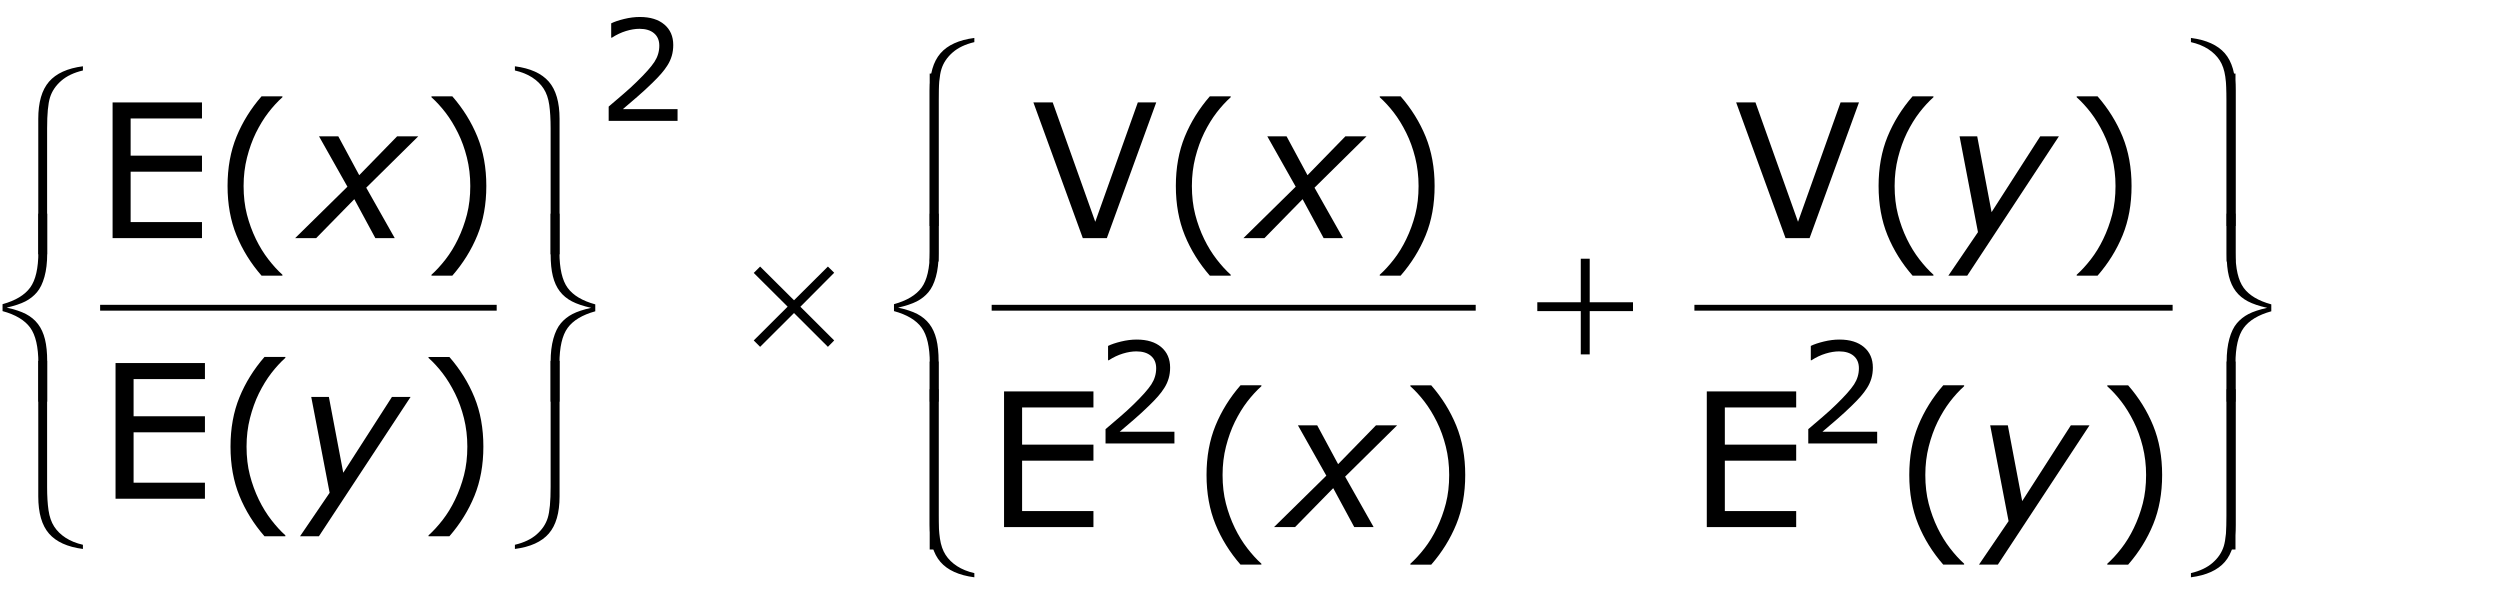 <?xml version="1.0" encoding="utf-8"?>
<!-- Generator: Adobe Illustrator 15.0.2, SVG Export Plug-In . SVG Version: 6.00 Build 0)  -->
<!DOCTYPE svg PUBLIC "-//W3C//DTD SVG 1.1//EN" "http://www.w3.org/Graphics/SVG/1.1/DTD/svg11.dtd">
<svg version="1.1" id="Layer_1" xmlns="http://www.w3.org/2000/svg" xmlns:xlink="http://www.w3.org/1999/xlink" x="0px" y="0px"
	 width="214.339px" height="51.706px" viewBox="0 0 214.339 51.706" enable-background="new 0 0 214.339 51.706"
	 xml:space="preserve">
<g>
	<path fill="none" stroke="#000000" stroke-width="0.5" stroke-miterlimit="10" d="M8.584,26.384h34 M85.021,26.384h41.5
		 M145.271,26.384h41"/>
	<g>
		<path d="M17.317,20.415H9.653V8.782h7.664v1.375H11.2v3.188h6.117v1.375H11.2v4.32h6.117V20.415z"/>
		<path d="M24.213,23.634h-1.789c-0.922-1.058-1.638-2.211-2.148-3.461s-0.766-2.659-0.766-4.227
			c0-1.567,0.255-2.977,0.766-4.227s1.227-2.403,2.148-3.461h1.789v0.078
			c-0.422,0.38-0.824,0.819-1.207,1.316c-0.383,0.498-0.738,1.077-1.066,1.738
			c-0.312,0.641-0.566,1.347-0.762,2.117c-0.195,0.771-0.293,1.583-0.293,2.438
			c0,0.891,0.095,1.706,0.285,2.445c0.19,0.74,0.447,1.443,0.77,2.109
			c0.312,0.641,0.669,1.22,1.07,1.738c0.401,0.518,0.802,0.957,1.203,1.316V23.634z"/>
	</g>
	<g>
		<path d="M41.695,15.946c0,1.568-0.255,2.977-0.766,4.227c-0.511,1.25-1.227,2.403-2.148,3.461h-1.789
			v-0.078c0.401-0.359,0.803-0.798,1.207-1.316c0.403-0.519,0.759-1.098,1.066-1.738
			c0.323-0.666,0.579-1.37,0.77-2.109c0.19-0.739,0.285-1.555,0.285-2.445
			c0-0.854-0.097-1.667-0.289-2.438c-0.193-0.771-0.448-1.477-0.766-2.117
			c-0.328-0.661-0.684-1.241-1.066-1.738c-0.383-0.497-0.785-0.936-1.207-1.316V8.259h1.789
			c0.922,1.058,1.638,2.211,2.148,3.461C41.44,12.97,41.695,14.379,41.695,15.946z"/>
	</g>
	<g>
		<path d="M17.57,42.759H9.906V31.126h7.664v1.375h-6.117v3.188h6.117v1.375h-6.117v4.32h6.117V42.759z"/>
		<path d="M24.466,45.978h-1.789c-0.922-1.058-1.638-2.211-2.148-3.461s-0.766-2.659-0.766-4.227
			s0.255-2.977,0.766-4.227s1.227-2.403,2.148-3.461h1.789v0.078
			c-0.422,0.38-0.824,0.819-1.207,1.316s-0.738,1.077-1.066,1.738
			c-0.312,0.641-0.566,1.347-0.762,2.117s-0.293,1.583-0.293,2.438c0,0.891,0.095,1.706,0.285,2.445
			s0.447,1.442,0.77,2.109c0.312,0.641,0.669,1.22,1.07,1.738s0.802,0.957,1.203,1.316V45.978z"/>
	</g>
	<g>
		<path d="M41.442,38.29c0,1.567-0.255,2.977-0.766,4.227c-0.511,1.25-1.227,2.403-2.148,3.461h-1.789
			v-0.078c0.401-0.359,0.803-0.798,1.207-1.316c0.403-0.519,0.759-1.098,1.066-1.738
			c0.323-0.667,0.579-1.37,0.77-2.109c0.19-0.739,0.285-1.555,0.285-2.445
			c0-0.854-0.097-1.667-0.289-2.438c-0.193-0.771-0.448-1.477-0.766-2.117
			c-0.328-0.661-0.684-1.241-1.066-1.738s-0.785-0.937-1.207-1.316v-0.078h1.789
			c0.922,1.058,1.638,2.211,2.148,3.461C41.187,35.313,41.442,36.723,41.442,38.29z"/>
	</g>
	<g>
		<path d="M99.13,8.782l-4.234,11.633h-2.062L88.599,8.782h1.656l3.648,10.234l3.648-10.234H99.13z"/>
		<path d="M105.515,23.634h-1.789c-0.922-1.058-1.638-2.211-2.148-3.461s-0.766-2.659-0.766-4.227
			c0-1.567,0.255-2.977,0.766-4.227s1.227-2.403,2.148-3.461h1.789v0.078
			c-0.422,0.38-0.824,0.819-1.207,1.316c-0.383,0.498-0.738,1.077-1.066,1.738
			c-0.312,0.641-0.566,1.347-0.762,2.117c-0.195,0.771-0.293,1.583-0.293,2.438
			c0,0.891,0.095,1.706,0.285,2.445c0.19,0.74,0.446,1.443,0.77,2.109
			c0.312,0.641,0.669,1.22,1.07,1.738c0.401,0.518,0.802,0.957,1.203,1.316V23.634z"/>
	</g>
	<g>
		<path d="M122.997,15.946c0,1.568-0.255,2.977-0.766,4.227s-1.227,2.403-2.148,3.461h-1.789v-0.078
			c0.401-0.359,0.804-0.798,1.207-1.316c0.403-0.519,0.759-1.098,1.066-1.738
			c0.323-0.666,0.579-1.37,0.77-2.109c0.19-0.739,0.285-1.555,0.285-2.445
			c0-0.854-0.097-1.667-0.289-2.438c-0.192-0.771-0.448-1.477-0.766-2.117
			c-0.328-0.661-0.684-1.241-1.066-1.738c-0.383-0.497-0.785-0.936-1.207-1.316V8.259h1.789
			c0.922,1.058,1.638,2.211,2.148,3.461S122.997,14.379,122.997,15.946z"/>
	</g>
	<g>
		<path d="M93.747,45.19h-7.664V33.558h7.664v1.375h-6.117v3.188h6.117v1.375h-6.117v4.32h6.117V45.19z"
			/>
		<path d="M108.146,48.409h-1.789c-0.922-1.058-1.638-2.211-2.148-3.461s-0.766-2.659-0.766-4.227
			s0.255-2.977,0.766-4.227s1.227-2.403,2.148-3.461h1.789v0.078
			c-0.422,0.38-0.824,0.819-1.207,1.316s-0.738,1.077-1.066,1.738
			c-0.312,0.641-0.566,1.347-0.762,2.117s-0.293,1.583-0.293,2.438c0,0.891,0.095,1.706,0.285,2.445
			s0.446,1.442,0.77,2.109c0.312,0.641,0.669,1.22,1.07,1.738s0.802,0.957,1.203,1.316V48.409z"/>
	</g>
	<g>
		<path d="M125.622,40.722c0,1.567-0.255,2.977-0.766,4.227s-1.227,2.403-2.148,3.461h-1.789v-0.078
			c0.401-0.359,0.804-0.798,1.207-1.316s0.759-1.098,1.066-1.738
			c0.323-0.667,0.579-1.37,0.77-2.109s0.285-1.555,0.285-2.445c0-0.854-0.097-1.667-0.289-2.438
			s-0.448-1.477-0.766-2.117c-0.328-0.661-0.684-1.241-1.066-1.738s-0.785-0.937-1.207-1.316v-0.078
			h1.789c0.922,1.058,1.638,2.211,2.148,3.461S125.622,39.154,125.622,40.722z"/>
	</g>
	<g>
		<path d="M159.38,8.782l-4.234,11.633h-2.062l-4.234-11.633h1.656l3.648,10.234l3.648-10.234H159.38z"
			/>
		<path d="M165.765,23.634h-1.789c-0.922-1.058-1.638-2.211-2.148-3.461s-0.766-2.659-0.766-4.227
			c0-1.567,0.255-2.977,0.766-4.227s1.227-2.403,2.148-3.461h1.789v0.078
			c-0.422,0.38-0.824,0.819-1.207,1.316c-0.383,0.498-0.738,1.077-1.066,1.738
			c-0.312,0.641-0.566,1.347-0.762,2.117c-0.195,0.771-0.293,1.583-0.293,2.438
			c0,0.891,0.095,1.706,0.285,2.445c0.19,0.74,0.446,1.443,0.77,2.109
			c0.312,0.641,0.669,1.22,1.07,1.738c0.401,0.518,0.802,0.957,1.203,1.316V23.634z"/>
	</g>
	<g>
		<path d="M182.75,15.946c0,1.568-0.255,2.977-0.766,4.227s-1.227,2.403-2.148,3.461h-1.789v-0.078
			c0.401-0.359,0.804-0.798,1.207-1.316c0.403-0.519,0.759-1.098,1.066-1.738
			c0.323-0.666,0.579-1.37,0.77-2.109c0.19-0.739,0.285-1.555,0.285-2.445
			c0-0.854-0.097-1.667-0.289-2.438c-0.192-0.771-0.448-1.477-0.766-2.117
			c-0.328-0.661-0.684-1.241-1.066-1.738c-0.383-0.497-0.785-0.936-1.207-1.316V8.259h1.789
			c0.922,1.058,1.638,2.211,2.148,3.461S182.75,14.379,182.75,15.946z"/>
	</g>
	<g>
		<path d="M153.997,45.19h-7.664V33.558h7.664v1.375h-6.117v3.188h6.117v1.375h-6.117v4.32h6.117V45.19z"
			/>
		<path d="M168.396,48.409h-1.789c-0.922-1.058-1.638-2.211-2.148-3.461s-0.766-2.659-0.766-4.227
			s0.255-2.977,0.766-4.227s1.227-2.403,2.148-3.461h1.789v0.078
			c-0.422,0.38-0.824,0.819-1.207,1.316s-0.738,1.077-1.066,1.738
			c-0.312,0.641-0.566,1.347-0.762,2.117s-0.293,1.583-0.293,2.438c0,0.891,0.095,1.706,0.285,2.445
			s0.446,1.442,0.77,2.109c0.312,0.641,0.669,1.22,1.07,1.738s0.802,0.957,1.203,1.316V48.409z"/>
	</g>
	<g>
		<path d="M185.372,40.722c0,1.567-0.255,2.977-0.766,4.227s-1.227,2.403-2.148,3.461h-1.789v-0.078
			c0.401-0.359,0.804-0.798,1.207-1.316s0.759-1.098,1.066-1.738
			c0.323-0.667,0.579-1.37,0.77-2.109s0.285-1.555,0.285-2.445c0-0.854-0.097-1.667-0.289-2.438
			s-0.448-1.477-0.766-2.117c-0.328-0.661-0.684-1.241-1.066-1.738s-0.785-0.937-1.207-1.316v-0.078
			h1.789c0.922,1.058,1.638,2.211,2.148,3.461S185.372,39.154,185.372,40.722z"/>
	</g>
	<g>
		<path d="M29.787,16.007l-2.435-4.318h1.652l1.794,3.331l3.248-3.331h1.813l-4.459,4.402l2.443,4.325
			h-1.662l-1.804-3.339l-3.271,3.339h-1.803L29.787,16.007z"/>
	</g>
	<g>
		<path d="M27.341,45.978h-1.618l2.539-3.73l-1.577-8.215h1.512l1.232,6.498l4.173-6.498h1.599
			L27.341,45.978z"/>
	</g>
	<g>
		<path d="M111.089,16.007l-2.436-4.318h1.652l1.794,3.331l3.248-3.331h1.813l-4.459,4.402l2.443,4.325
			h-1.661l-1.804-3.339l-3.271,3.339h-1.803L111.089,16.007z"/>
	</g>
	<g>
		<path d="M113.714,40.782l-2.436-4.318h1.652l1.794,3.331l3.248-3.331h1.813l-4.459,4.401l2.443,4.325
			h-1.661l-1.804-3.339l-3.271,3.339h-1.803L113.714,40.782z"/>
	</g>
	<g>
		<path d="M168.661,23.634h-1.618l2.539-3.731l-1.577-8.214h1.512l1.232,6.499l4.172-6.499h1.6
			L168.661,23.634z"/>
	</g>
	<g>
		<path d="M171.286,48.409h-1.618l2.539-3.73l-1.577-8.215h1.512l1.232,6.498l4.172-6.498h1.6
			L171.286,48.409z"/>
	</g>
	<g>
		<path d="M7.109,6.042C6.333,6.225,5.711,6.521,5.242,6.933C4.773,7.344,4.456,7.817,4.289,8.351
			c-0.167,0.534-0.25,1.416-0.25,2.645v10.812H3.281V10.19c0-1.417,0.307-2.479,0.922-3.188
			c0.614-0.708,1.583-1.148,2.906-1.32V6.042z"/>
	</g>
	<g>
		<path d="M4.047,34.438H3.289V31.142c0-1.396-0.234-2.414-0.703-3.055s-1.258-1.112-2.367-1.414V26.079
			c1.109-0.308,1.898-0.781,2.367-1.422s0.703-1.659,0.703-3.055v-3.281h0.758v3.43
			c0,0.755-0.078,1.414-0.234,1.977s-0.371,1.005-0.645,1.328c-0.273,0.323-0.605,0.585-0.996,0.785
			s-0.925,0.379-1.602,0.535c0.682,0.146,1.233,0.328,1.652,0.547
			c0.419,0.219,0.764,0.505,1.035,0.859c0.271,0.354,0.47,0.789,0.598,1.305
			c0.127,0.516,0.191,1.146,0.191,1.891V34.438z"/>
	</g>
	<g>
		<path d="M7.109,46.706v0.359c-1.323-0.172-2.292-0.61-2.906-1.316
			c-0.615-0.706-0.922-1.77-0.922-3.191V30.94h0.758v10.812c0,0.776,0.04,1.441,0.121,1.996
			c0.081,0.555,0.242,1.02,0.484,1.395s0.57,0.696,0.984,0.965S6.536,46.576,7.109,46.706z"/>
	</g>
	<g>
		<path d="M44.146,6.042V5.683c1.323,0.172,2.292,0.611,2.906,1.316
			c0.614,0.706,0.922,1.77,0.922,3.191v11.617h-0.766v-10.812c0-0.776-0.039-1.441-0.117-1.996
			s-0.238-1.02-0.48-1.395s-0.57-0.696-0.984-0.965C45.212,6.372,44.718,6.172,44.146,6.042z"/>
	</g>
	<g>
		<path d="M47.208,18.321h0.758v3.305c0,1.396,0.234,2.414,0.703,3.055s1.258,1.112,2.367,1.414v0.594
			c-1.109,0.308-1.898,0.781-2.367,1.422s-0.703,1.659-0.703,3.055v3.273h-0.758V31.017
			c0-0.755,0.078-1.414,0.234-1.977s0.371-1.005,0.645-1.328s0.605-0.586,0.996-0.789
			s0.924-0.38,1.602-0.531c-0.683-0.151-1.233-0.336-1.652-0.555
			c-0.419-0.219-0.765-0.504-1.035-0.855c-0.271-0.352-0.47-0.785-0.598-1.301
			c-0.128-0.516-0.191-1.148-0.191-1.898V18.321z"/>
	</g>
	<g>
		<path d="M44.146,46.706c0.776-0.183,1.398-0.479,1.867-0.891s0.785-0.884,0.949-1.418
			s0.246-1.415,0.246-2.645v-10.812h0.766v11.617c0,1.417-0.308,2.479-0.922,3.188
			c-0.615,0.708-1.583,1.148-2.906,1.32V46.706z"/>
	</g>
	<g>
		<path d="M65.169,22.853l2.906,2.891l2.906-2.891l0.539,0.531l-2.898,2.914l2.898,2.891l-0.539,0.547
			l-2.906-2.898l-2.906,2.898l-0.547-0.547l2.906-2.898l-2.906-2.891L65.169,22.853z"/>
		<path d="M135.529,22.181h0.766v3.734h3.711v0.758h-3.711v3.711h-0.766v-3.711h-3.727v-0.758h3.727
			V22.181z"/>
	</g>
	<g>
		<path d="M83.536,3.612c-0.776,0.183-1.398,0.479-1.867,0.891c-0.469,0.412-0.787,0.884-0.953,1.418
			c-0.167,0.534-0.25,1.416-0.25,2.645v10.812h-0.758V7.761c0-1.417,0.307-2.479,0.922-3.188
			c0.614-0.708,1.583-1.148,2.906-1.32V3.612z"/>
	</g>
	<g>
		<path d="M80.474,34.438h-0.758V31.142c0-1.396-0.234-2.414-0.703-3.055s-1.258-1.112-2.367-1.414V26.079
			c1.109-0.308,1.898-0.781,2.367-1.422s0.703-1.659,0.703-3.055v-3.281h0.758v3.43
			c0,0.755-0.078,1.414-0.234,1.977s-0.371,1.005-0.645,1.328c-0.273,0.323-0.605,0.585-0.996,0.785
			s-0.925,0.379-1.602,0.535c0.682,0.146,1.233,0.328,1.652,0.547
			c0.419,0.219,0.764,0.505,1.035,0.859c0.271,0.354,0.47,0.789,0.598,1.305
			c0.127,0.516,0.191,1.146,0.191,1.891V34.438z"/>
	</g>
	<g>
		<path d="M80.466,22.425h-0.758V6.308h0.758V22.425z"/>
	</g>
	<g>
		<path d="M83.536,49.136v0.359c-1.323-0.172-2.292-0.61-2.906-1.316
			c-0.615-0.706-0.922-1.77-0.922-3.191V33.37h0.758v10.812c0,0.776,0.04,1.441,0.121,1.996
			c0.081,0.555,0.242,1.02,0.484,1.395s0.57,0.696,0.984,0.965S82.963,49.006,83.536,49.136z"/>
	</g>
	<g>
		<path d="M80.466,47.112h-0.758V30.995h0.758V47.112z"/>
	</g>
	<g>
		<path d="M187.841,3.612V3.253c1.323,0.172,2.292,0.611,2.906,1.316
			c0.614,0.706,0.922,1.77,0.922,3.191v11.617h-0.766V8.565c0-0.776-0.039-1.441-0.117-1.996
			s-0.238-1.02-0.48-1.395s-0.57-0.696-0.984-0.965C188.907,3.942,188.414,3.743,187.841,3.612z"/>
	</g>
	<g>
		<path d="M190.903,18.321h0.758v3.305c0,1.396,0.234,2.414,0.703,3.055s1.258,1.112,2.367,1.414v0.594
			c-1.109,0.308-1.898,0.781-2.367,1.422s-0.703,1.659-0.703,3.055v3.273h-0.758V31.017
			c0-0.755,0.078-1.414,0.234-1.977s0.371-1.005,0.645-1.328s0.605-0.586,0.996-0.789
			s0.925-0.38,1.602-0.531c-0.683-0.151-1.233-0.336-1.652-0.555s-0.765-0.504-1.035-0.855
			s-0.47-0.785-0.598-1.301s-0.191-1.148-0.191-1.898V18.321z"/>
	</g>
	<g>
		<path d="M191.661,22.425h-0.758V6.308h0.758V22.425z"/>
	</g>
	<g>
		<path d="M187.841,49.136c0.776-0.183,1.398-0.479,1.867-0.891s0.785-0.884,0.949-1.418
			s0.246-1.415,0.246-2.645v-10.812h0.766V44.987c0,1.417-0.308,2.479-0.922,3.188
			s-1.583,1.148-2.906,1.32V49.136z"/>
	</g>
	<g>
		<path d="M191.661,47.112h-0.758V30.995h0.758V47.112z"/>
	</g>
	<g>
		<path d="M58.091,10.362h-5.906V9.138c0.41-0.352,0.821-0.703,1.233-1.055s0.796-0.701,1.151-1.049
			c0.75-0.727,1.264-1.304,1.541-1.731s0.416-0.89,0.416-1.386c0-0.453-0.149-0.808-0.448-1.063
			s-0.716-0.384-1.251-0.384c-0.355,0-0.74,0.062-1.154,0.188s-0.818,0.316-1.213,0.574h-0.059V2.001
			c0.277-0.137,0.647-0.262,1.11-0.375s0.911-0.17,1.345-0.17c0.895,0,1.596,0.216,2.104,0.647
			s0.762,1.017,0.762,1.755c0,0.332-0.042,0.642-0.126,0.929s-0.208,0.56-0.372,0.817
			c-0.152,0.242-0.331,0.48-0.536,0.715s-0.454,0.494-0.747,0.779
			c-0.418,0.41-0.85,0.808-1.295,1.192s-0.861,0.741-1.248,1.069h4.693V10.362z"/>
	</g>
	<g>
		<path d="M100.69,38.019h-5.906v-1.225c0.41-0.352,0.821-0.703,1.233-1.055s0.796-0.701,1.151-1.049
			c0.75-0.727,1.264-1.304,1.541-1.731s0.416-0.89,0.416-1.386c0-0.453-0.149-0.808-0.448-1.063
			s-0.716-0.384-1.251-0.384c-0.355,0-0.74,0.062-1.154,0.188s-0.818,0.316-1.213,0.574h-0.059v-1.23
			c0.277-0.137,0.647-0.262,1.11-0.375s0.911-0.17,1.345-0.17c0.895,0,1.596,0.216,2.104,0.647
			s0.762,1.017,0.762,1.755c0,0.332-0.042,0.642-0.126,0.929s-0.208,0.56-0.372,0.817
			c-0.152,0.242-0.331,0.48-0.536,0.715s-0.454,0.494-0.747,0.779
			c-0.418,0.41-0.85,0.808-1.295,1.192s-0.861,0.741-1.248,1.069h4.693V38.019z"/>
		<path d="M160.939,38.019h-5.906v-1.225c0.41-0.352,0.821-0.703,1.233-1.055s0.796-0.701,1.151-1.049
			c0.75-0.727,1.264-1.304,1.541-1.731s0.416-0.89,0.416-1.386c0-0.453-0.149-0.808-0.448-1.063
			s-0.716-0.384-1.251-0.384c-0.355,0-0.74,0.062-1.154,0.188s-0.818,0.316-1.213,0.574H155.25v-1.23
			c0.277-0.137,0.647-0.262,1.11-0.375s0.911-0.17,1.345-0.17c0.895,0,1.596,0.216,2.104,0.647
			s0.762,1.017,0.762,1.755c0,0.332-0.042,0.642-0.126,0.929s-0.208,0.56-0.372,0.817
			c-0.152,0.242-0.331,0.48-0.536,0.715s-0.454,0.494-0.747,0.779
			c-0.418,0.41-0.85,0.808-1.295,1.192s-0.861,0.741-1.248,1.069h4.693V38.019z"/>
	</g>
</g>
</svg>
